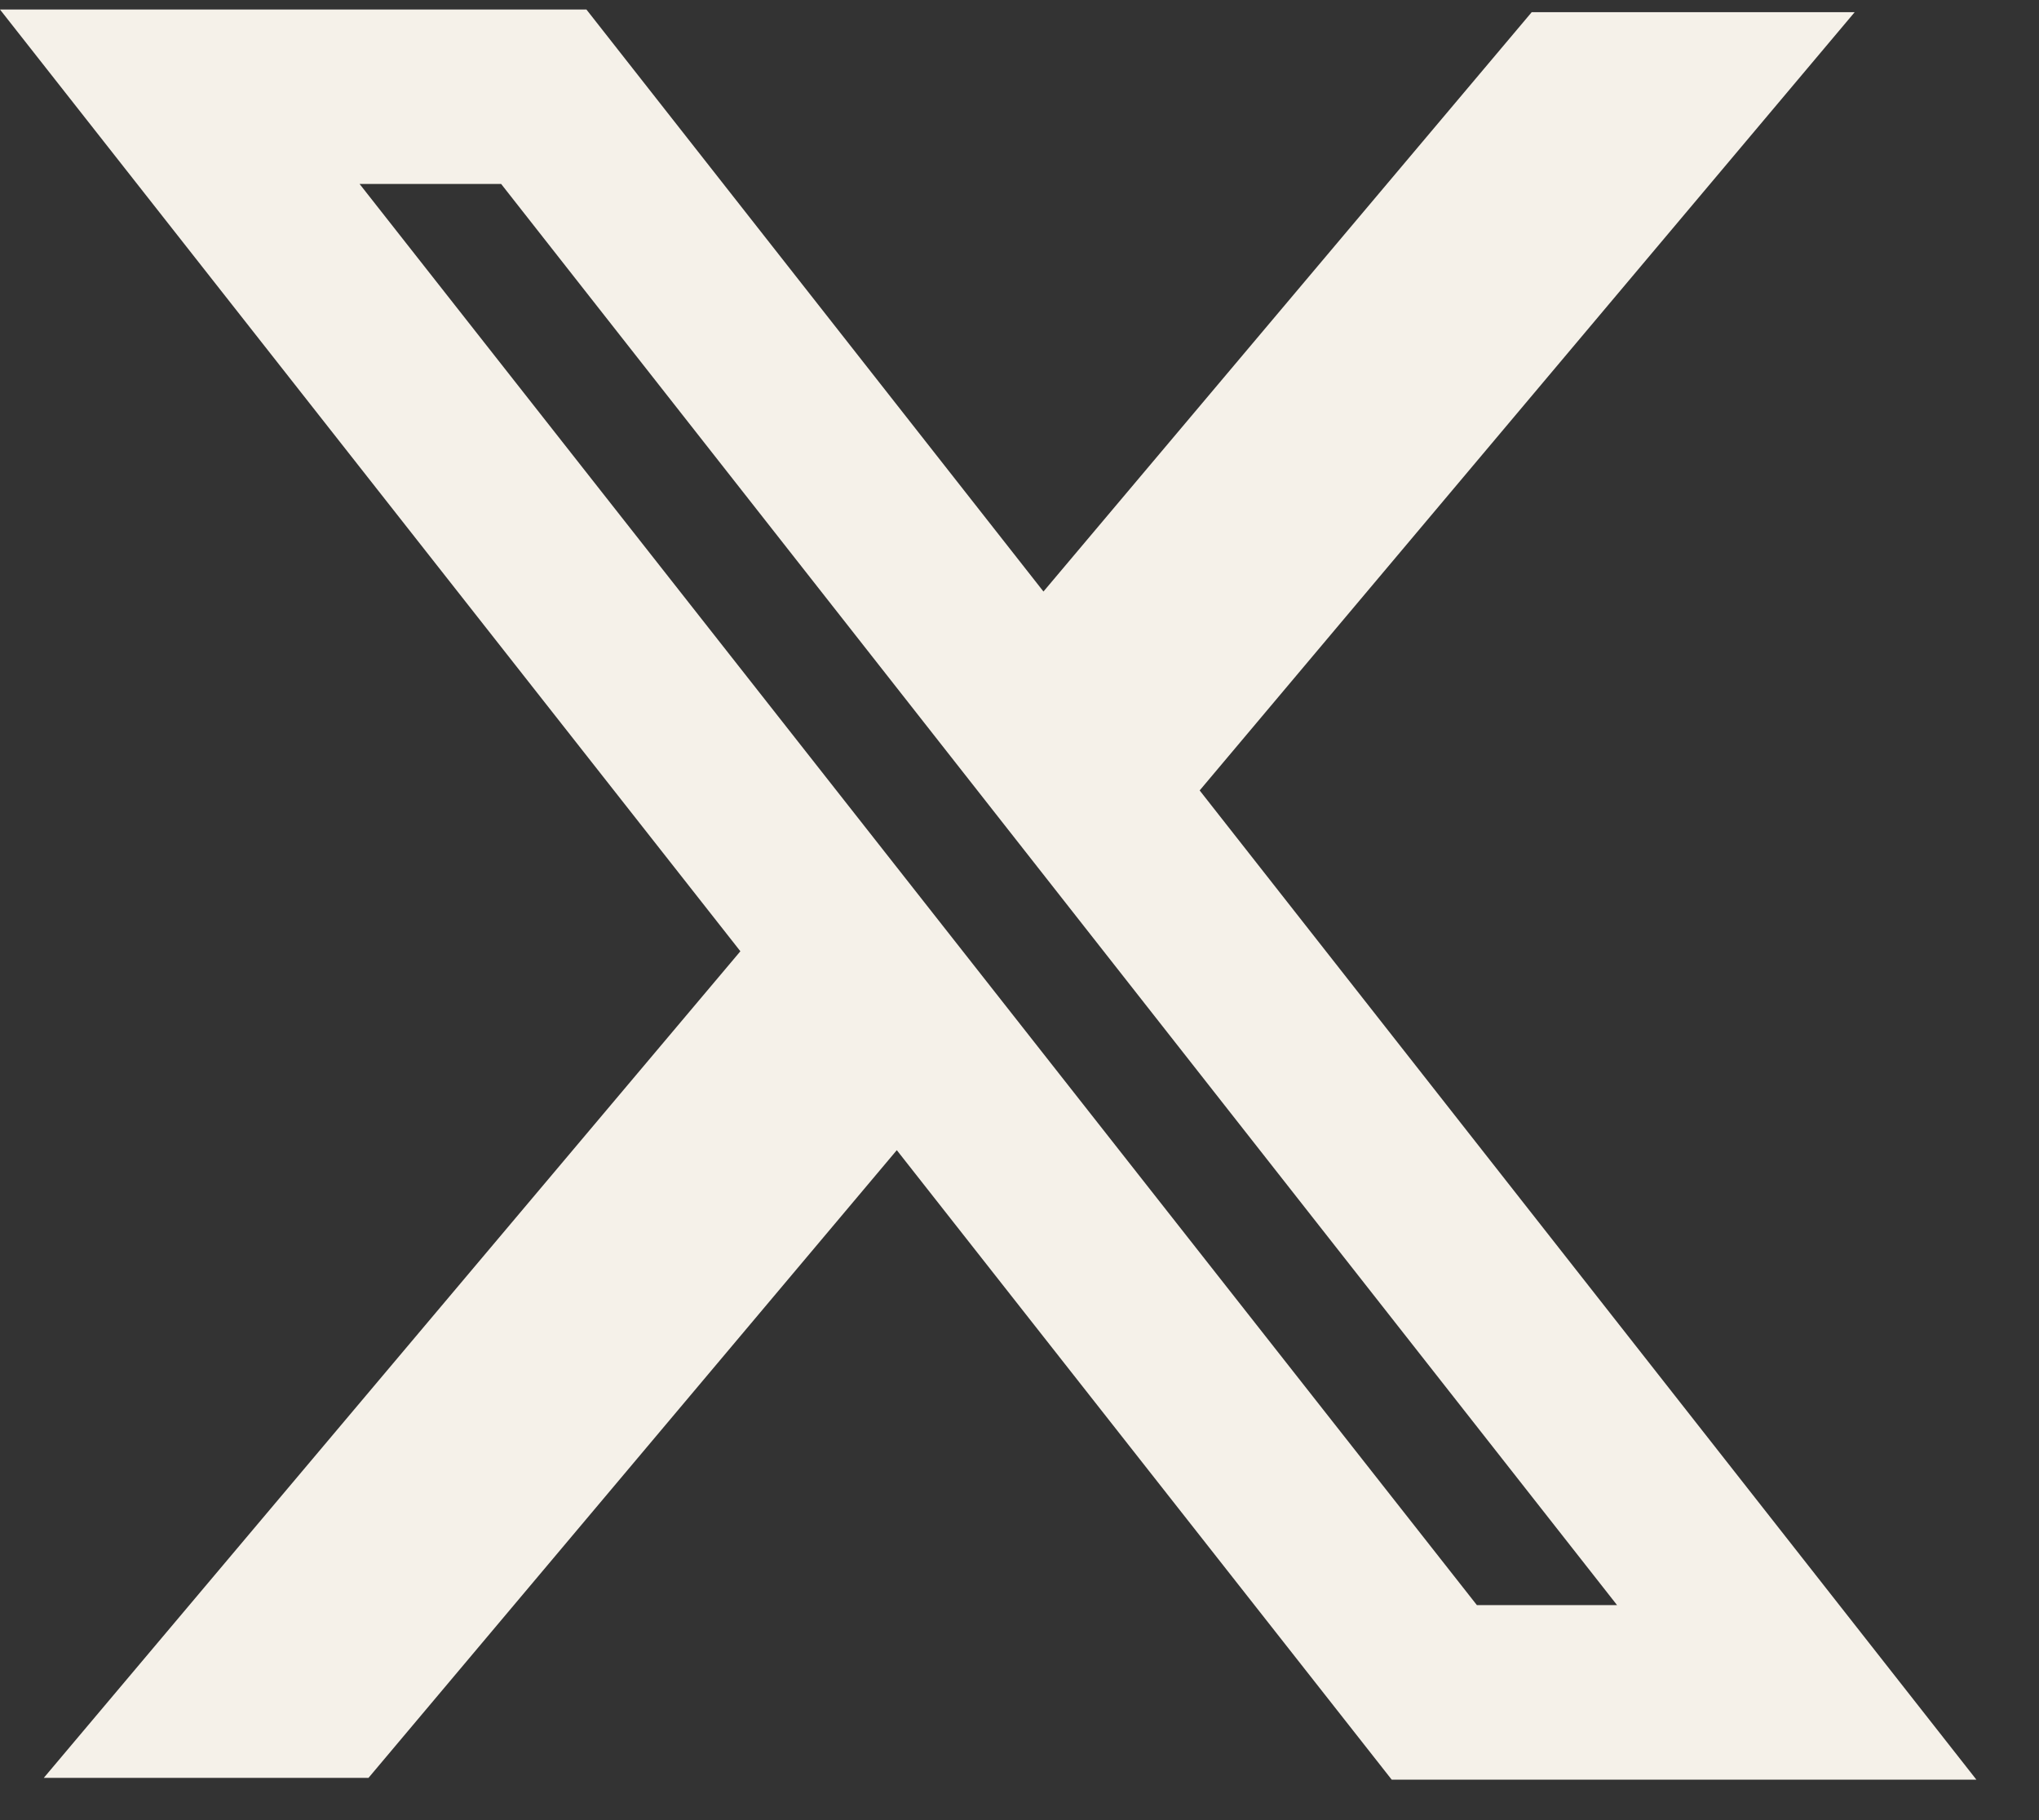 <svg width="28" height="25" viewBox="0 0 28 25" fill="none" xmlns="http://www.w3.org/2000/svg">
<rect x="0" y="0" width="28" height="25" fill="#333333" stroke="none"/>
<path fill-rule="evenodd" clip-rule="evenodd" d="M10.167 13.066L0 0.131H8.053L14.329 8.125L21.034 0.167H25.469L16.474 10.857L27.14 24.444H19.111L12.315 15.798L5.06 24.42H0.601L10.167 13.066ZM20.281 22.047L4.938 2.527H6.882L22.206 22.047H20.281Z" fill="#F5F1E9"/>
</svg>
